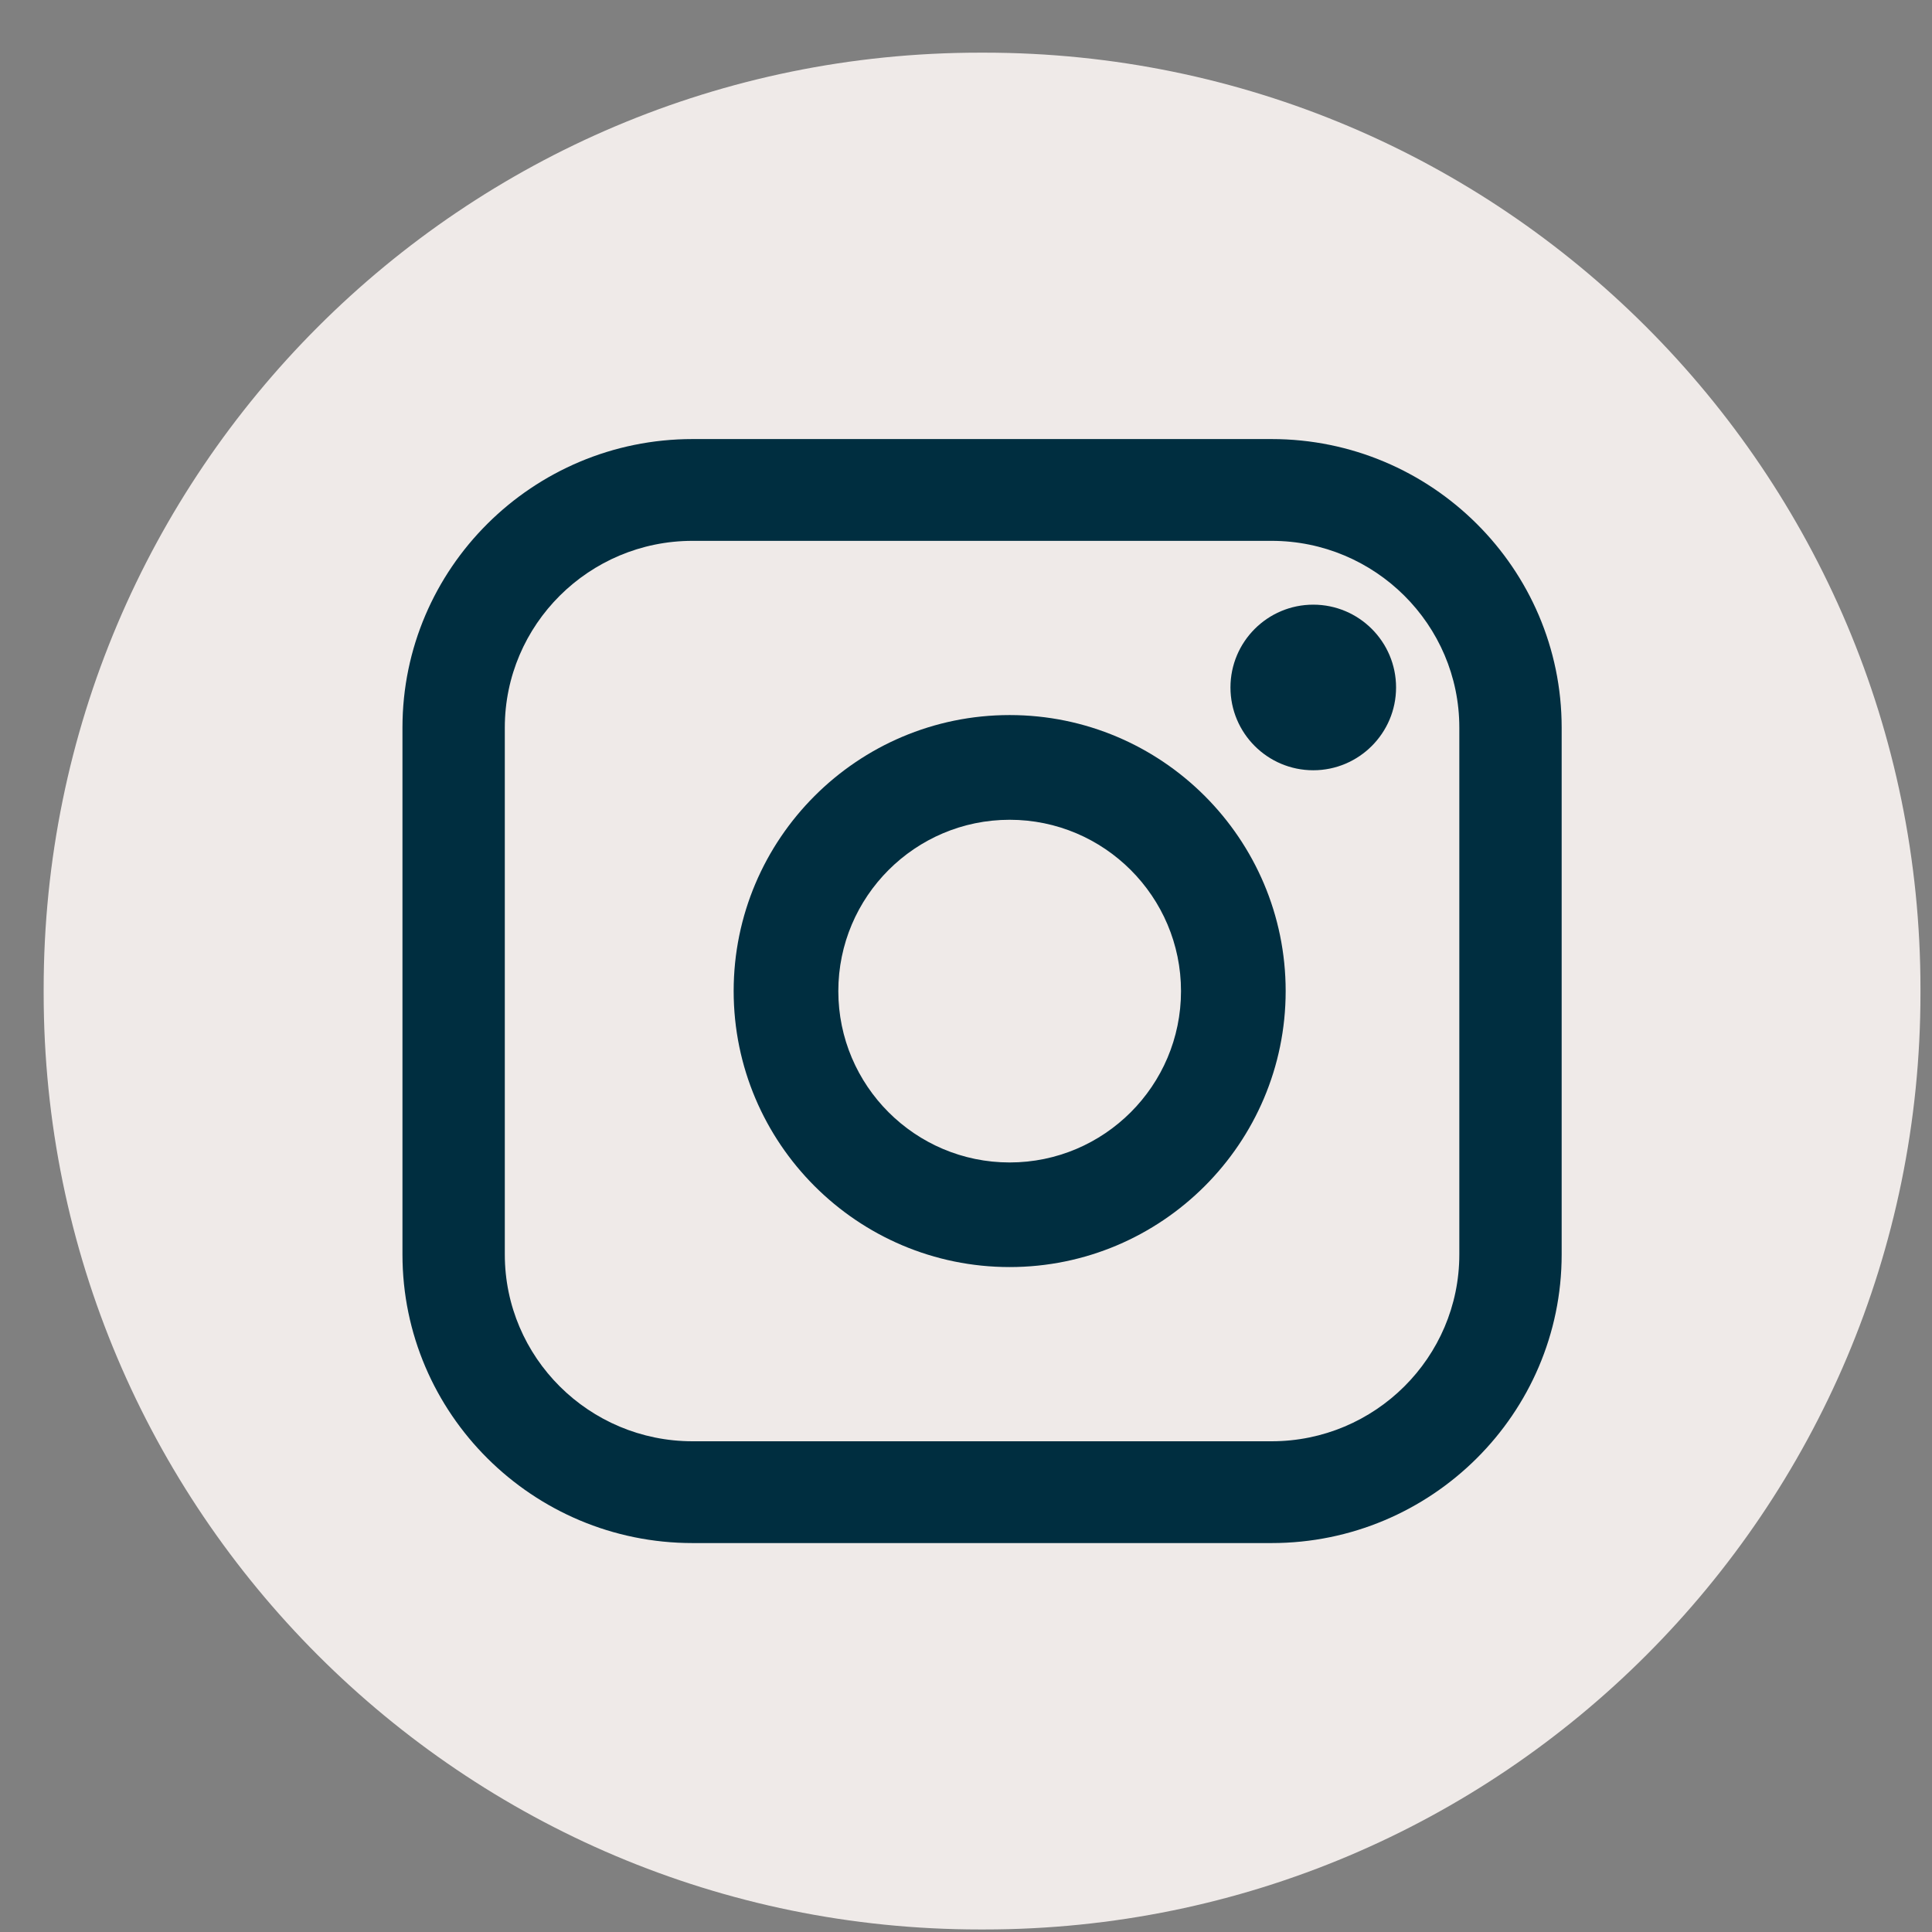 <svg width="35" height="35" viewBox="0 0 35 35" fill="none" xmlns="http://www.w3.org/2000/svg">
<rect x="0" y="0" width="35" height="35" fill="#808080" stroke="none"/>
<g id="Group">
<path id="Vector" d="M17.83 0.954H17.752C8.385 0.954 0.791 8.548 0.791 17.915V17.993C0.791 27.36 8.385 34.954 17.752 34.954H17.83C27.197 34.954 34.791 27.36 34.791 17.993V17.915C34.791 8.548 27.197 0.954 17.83 0.954Z" fill="#EFEAE8"/>
<g id="Group_2">
<path id="Vector_2" d="M23.036 7.954H12.546C9.649 7.954 7.291 10.299 7.291 13.181V22.726C7.291 25.609 9.649 27.954 12.546 27.954H23.036C25.933 27.954 28.291 25.609 28.291 22.726V13.181C28.291 10.299 25.933 7.954 23.036 7.954ZM9.145 13.181C9.145 11.316 10.671 9.798 12.546 9.798H23.036C24.911 9.798 26.437 11.316 26.437 13.181V22.726C26.437 24.592 24.911 26.11 23.036 26.11H12.546C10.671 26.11 9.145 24.592 9.145 22.726V13.181Z" fill="#002E40"/>
<path id="Vector_3" d="M18.291 22.954C21.047 22.954 23.291 20.711 23.291 17.954C23.291 15.196 21.049 12.954 18.291 12.954C15.534 12.954 13.291 15.196 13.291 17.954C13.291 20.711 15.534 22.954 18.291 22.954ZM18.291 14.851C20.003 14.851 21.395 16.244 21.395 17.955C21.395 19.667 20.003 21.059 18.291 21.059C16.579 21.059 15.187 19.667 15.187 17.955C15.187 16.244 16.579 14.851 18.291 14.851Z" fill="#002E40"/>
<path id="Vector_4" d="M23.791 13.954C24.617 13.954 25.291 13.282 25.291 12.454C25.291 11.626 24.619 10.954 23.791 10.954C22.963 10.954 22.291 11.626 22.291 12.454C22.291 13.282 22.963 13.954 23.791 13.954Z" fill="#002E40"/>
</g>
</g>
</svg>
